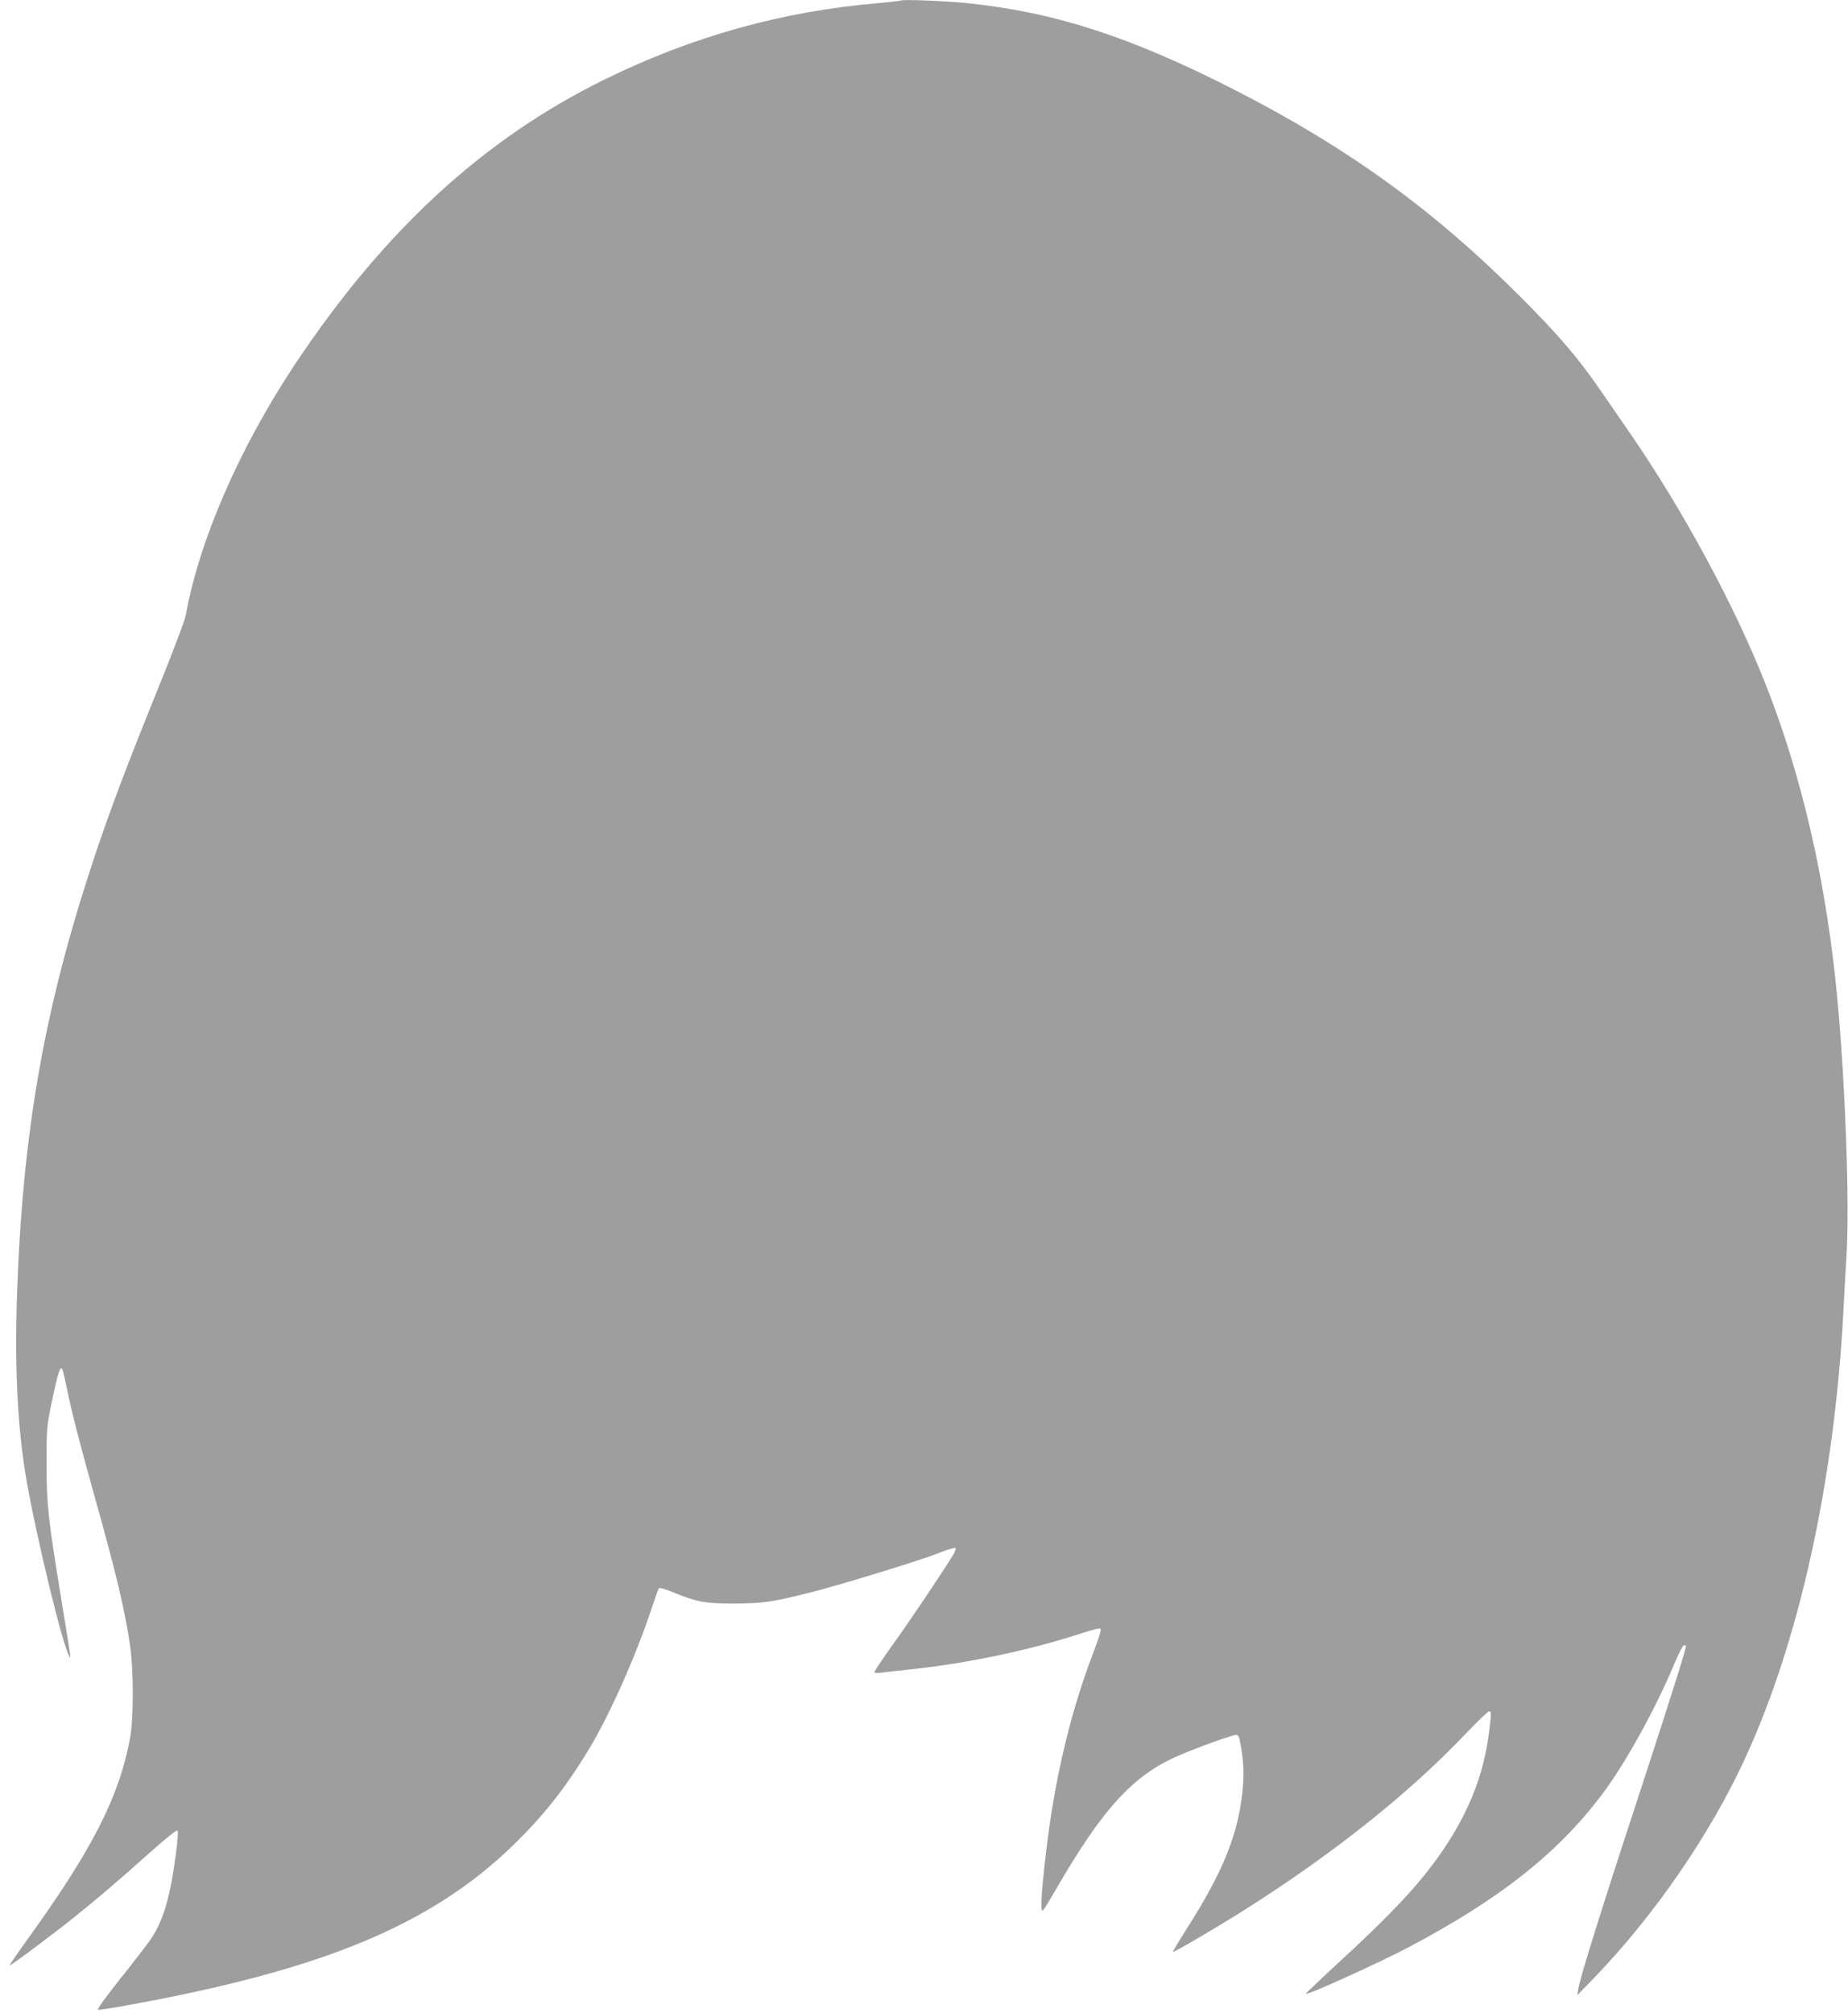 <?xml version="1.0" standalone="no"?>
<!DOCTYPE svg PUBLIC "-//W3C//DTD SVG 20010904//EN"
 "http://www.w3.org/TR/2001/REC-SVG-20010904/DTD/svg10.dtd">
<svg version="1.0" xmlns="http://www.w3.org/2000/svg"
 width="1175pt" height="1280pt" viewBox="0 0 1175 1280"
 preserveAspectRatio="xMidYMid meet">
<g transform="translate(0,1280) scale(0.1,-0.1)"
fill="#9e9e9e" stroke="none">
<path d="M5730 12797 c-3 -2 -68 -10 -145 -17 -608 -51 -1183 -211 -1740 -485
-772 -379 -1405 -962 -1972 -1815 -351 -529 -606 -1115 -692 -1592 -5 -31 -86
-244 -180 -475 -197 -487 -304 -770 -406 -1078 -310 -934 -449 -1715 -486
-2743 -17 -487 2 -876 61 -1212 66 -371 228 -1040 270 -1108 12 -20 17 -52
-50 358 -84 513 -94 606 -94 865 0 228 0 231 37 410 36 168 48 207 62 193 3
-3 17 -61 31 -129 30 -148 79 -338 184 -714 128 -457 183 -687 217 -916 23
-159 23 -461 0 -589 -69 -373 -239 -707 -651 -1278 -65 -90 -116 -165 -114
-167 4 -5 269 193 409 305 155 125 275 227 473 404 117 104 181 155 185 147 4
-6 0 -71 -10 -144 -38 -283 -79 -424 -161 -547 -21 -30 -107 -143 -193 -250
-93 -117 -150 -196 -142 -198 7 -1 89 11 181 28 1242 224 1933 510 2455 1015
196 190 336 367 486 615 131 216 303 603 400 900 21 63 41 118 44 123 4 4 40
-6 80 -22 159 -66 211 -76 396 -76 181 1 243 9 470 66 197 49 712 207 828 253
59 24 110 39 113 34 3 -4 -5 -25 -17 -46 -61 -100 -279 -425 -383 -569 -64
-90 -116 -167 -116 -173 0 -6 15 -8 38 -5 20 3 105 12 187 21 368 39 768 123
1104 234 52 17 100 29 107 26 8 -3 -3 -43 -37 -133 -143 -370 -242 -773 -298
-1208 -27 -208 -44 -393 -39 -435 3 -33 7 -28 87 110 305 526 495 734 789 860
118 51 337 130 361 130 15 0 21 -11 29 -62 20 -116 23 -186 12 -295 -28 -277
-125 -516 -358 -881 -50 -78 -87 -142 -84 -142 13 0 302 170 456 268 565 358
1040 736 1402 1116 76 80 145 146 152 146 15 0 15 -15 -3 -152 -41 -311 -173
-598 -411 -893 -113 -140 -277 -308 -526 -537 -126 -116 -227 -212 -225 -214
10 -10 470 199 657 298 573 303 939 591 1222 964 145 190 346 552 464 837 27
64 54 117 61 117 7 0 13 -2 13 -4 0 -20 -101 -340 -245 -781 -296 -902 -426
-1319 -440 -1400 l-6 -40 97 100 c389 401 749 923 974 1415 341 745 562 1750
620 2820 5 107 15 278 21 380 19 309 -7 1056 -57 1600 -67 739 -224 1432 -462
2030 -198 500 -528 1108 -861 1590 -55 80 -145 210 -200 290 -131 189 -261
341 -501 580 -545 546 -1093 942 -1805 1306 -663 339 -1146 496 -1705 554
-121 13 -413 25 -420 17z"/>
</g>
</svg>
